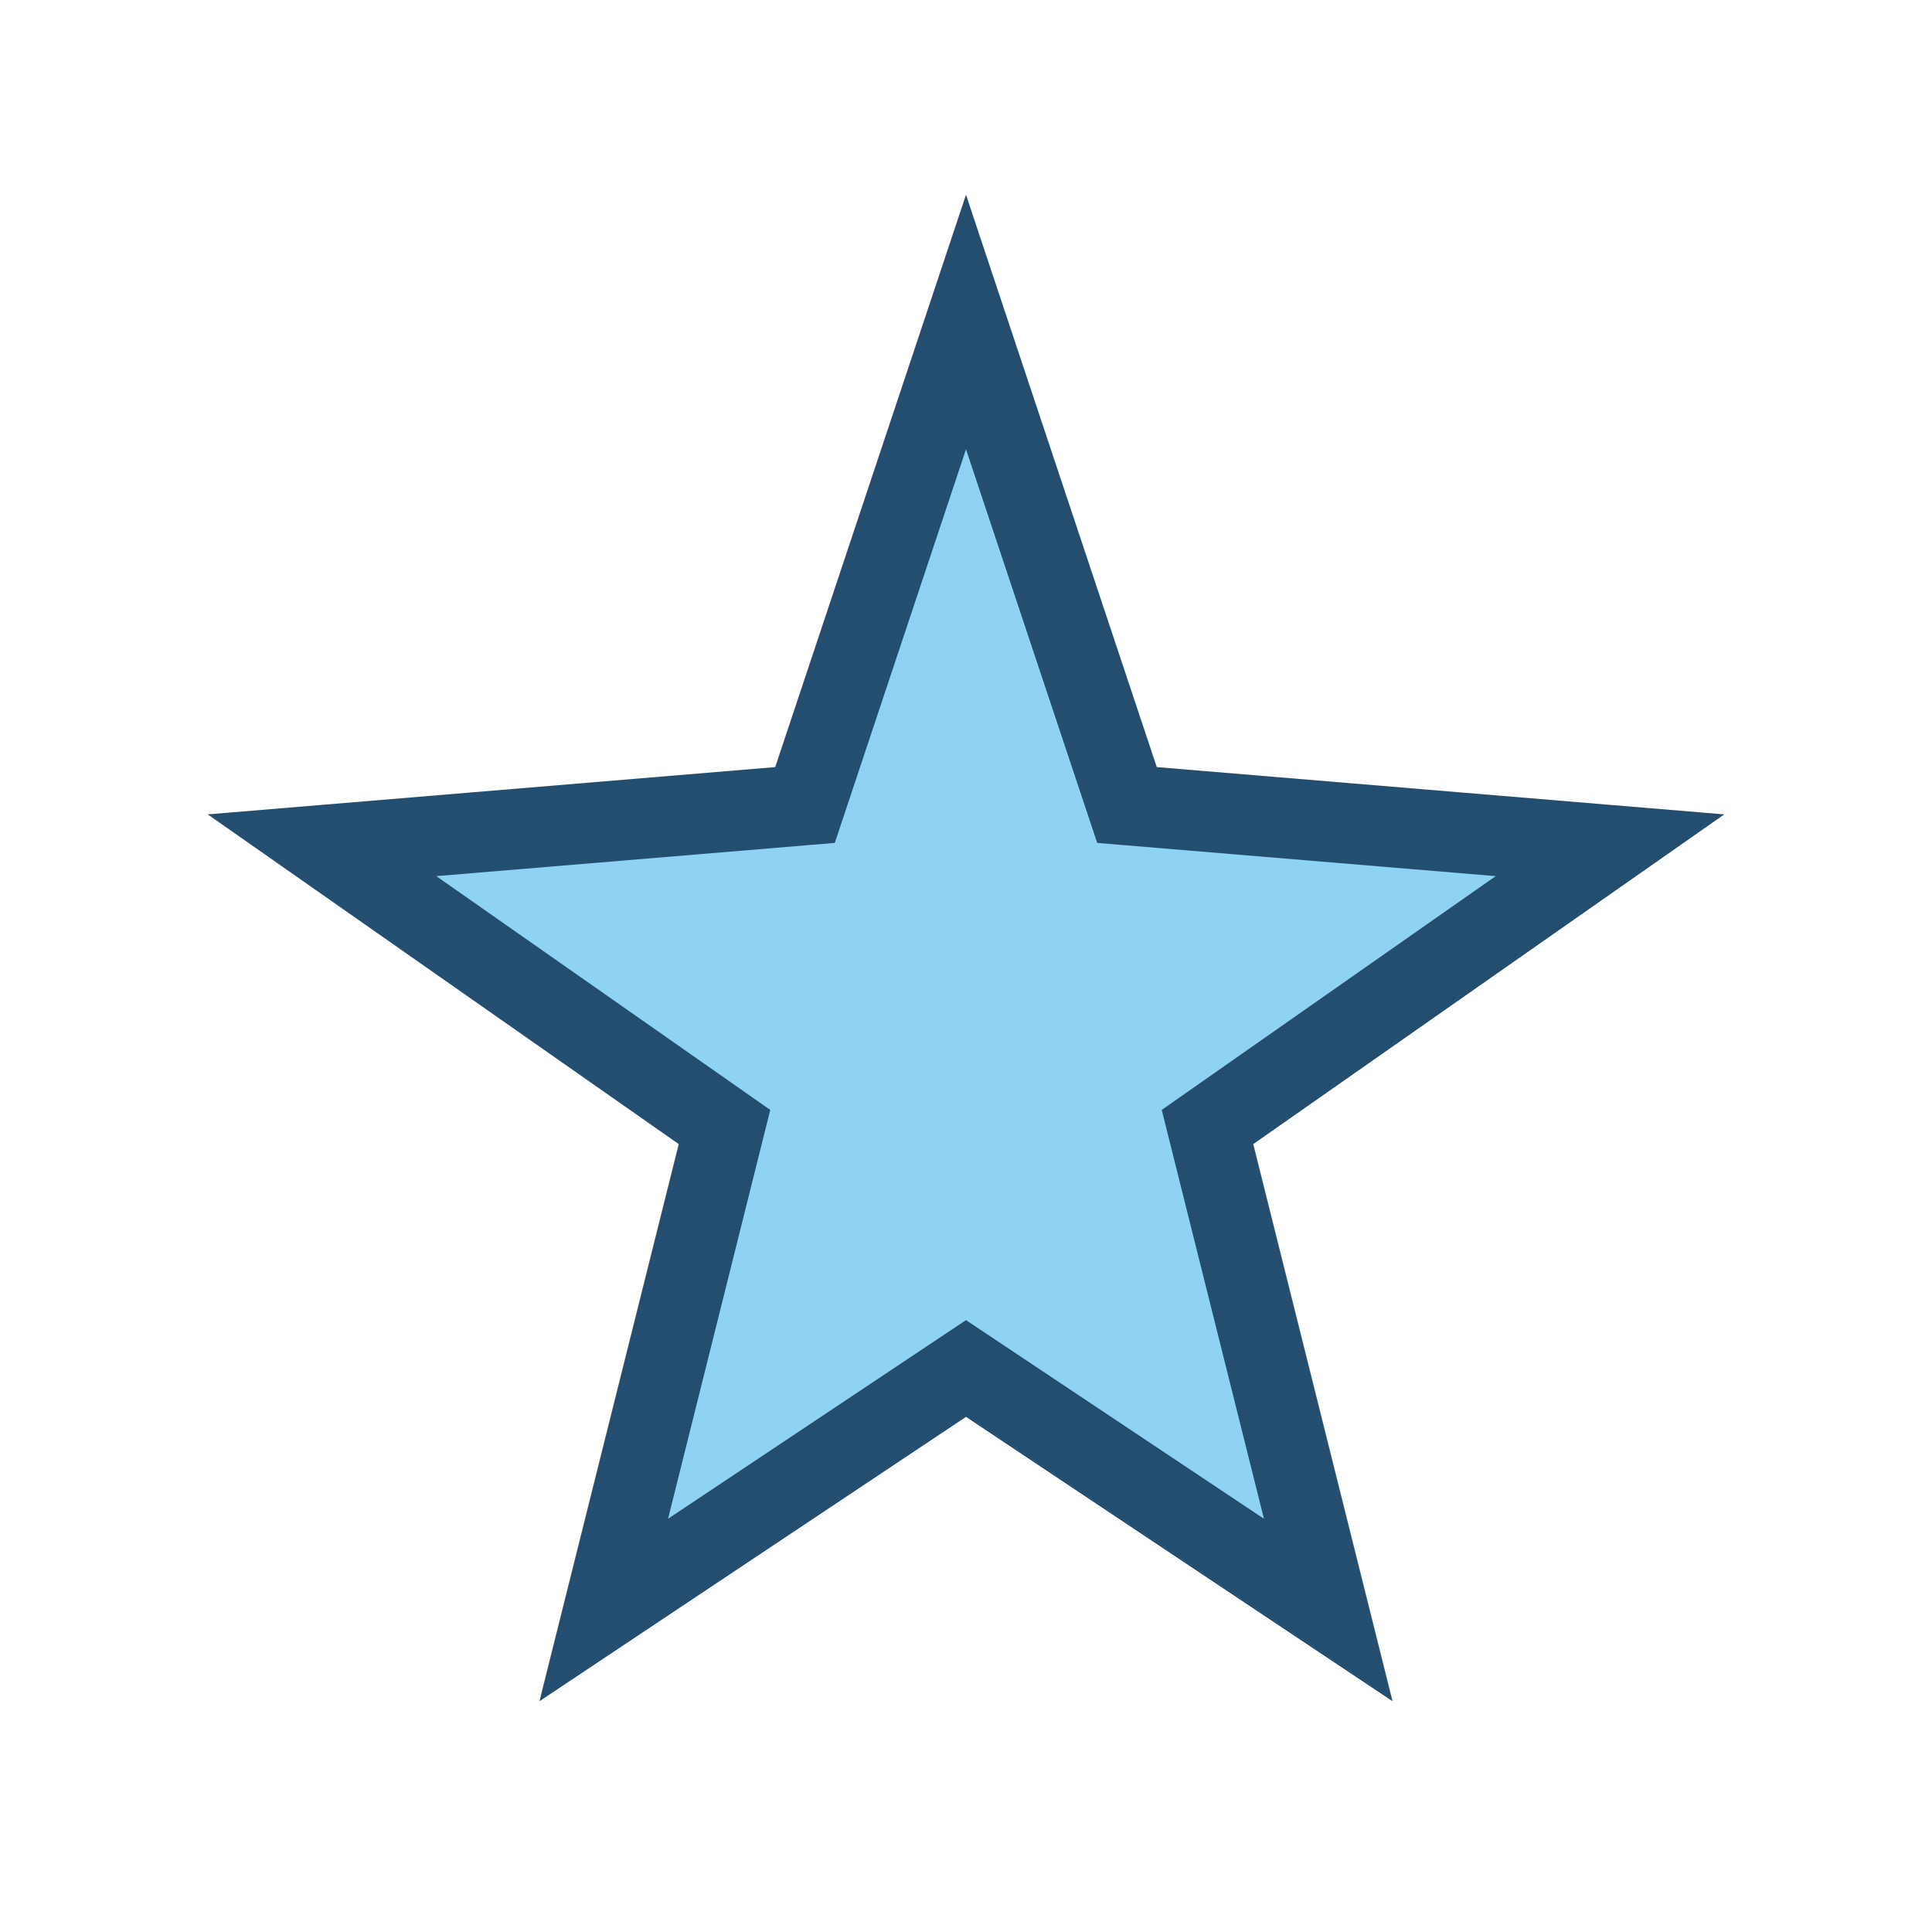 <?xml version="1.0" encoding="UTF-8"?>
<svg xmlns="http://www.w3.org/2000/svg" width="24" height="24" viewBox="0 0 24 24"><polygon points="12 4 14 10 20 10.5 15 14 16.5 20 12 17 7.5 20 9 14 4 10.5 10 10" fill="#8FD3F4" stroke="#234E70" stroke-width="1"/></svg>
